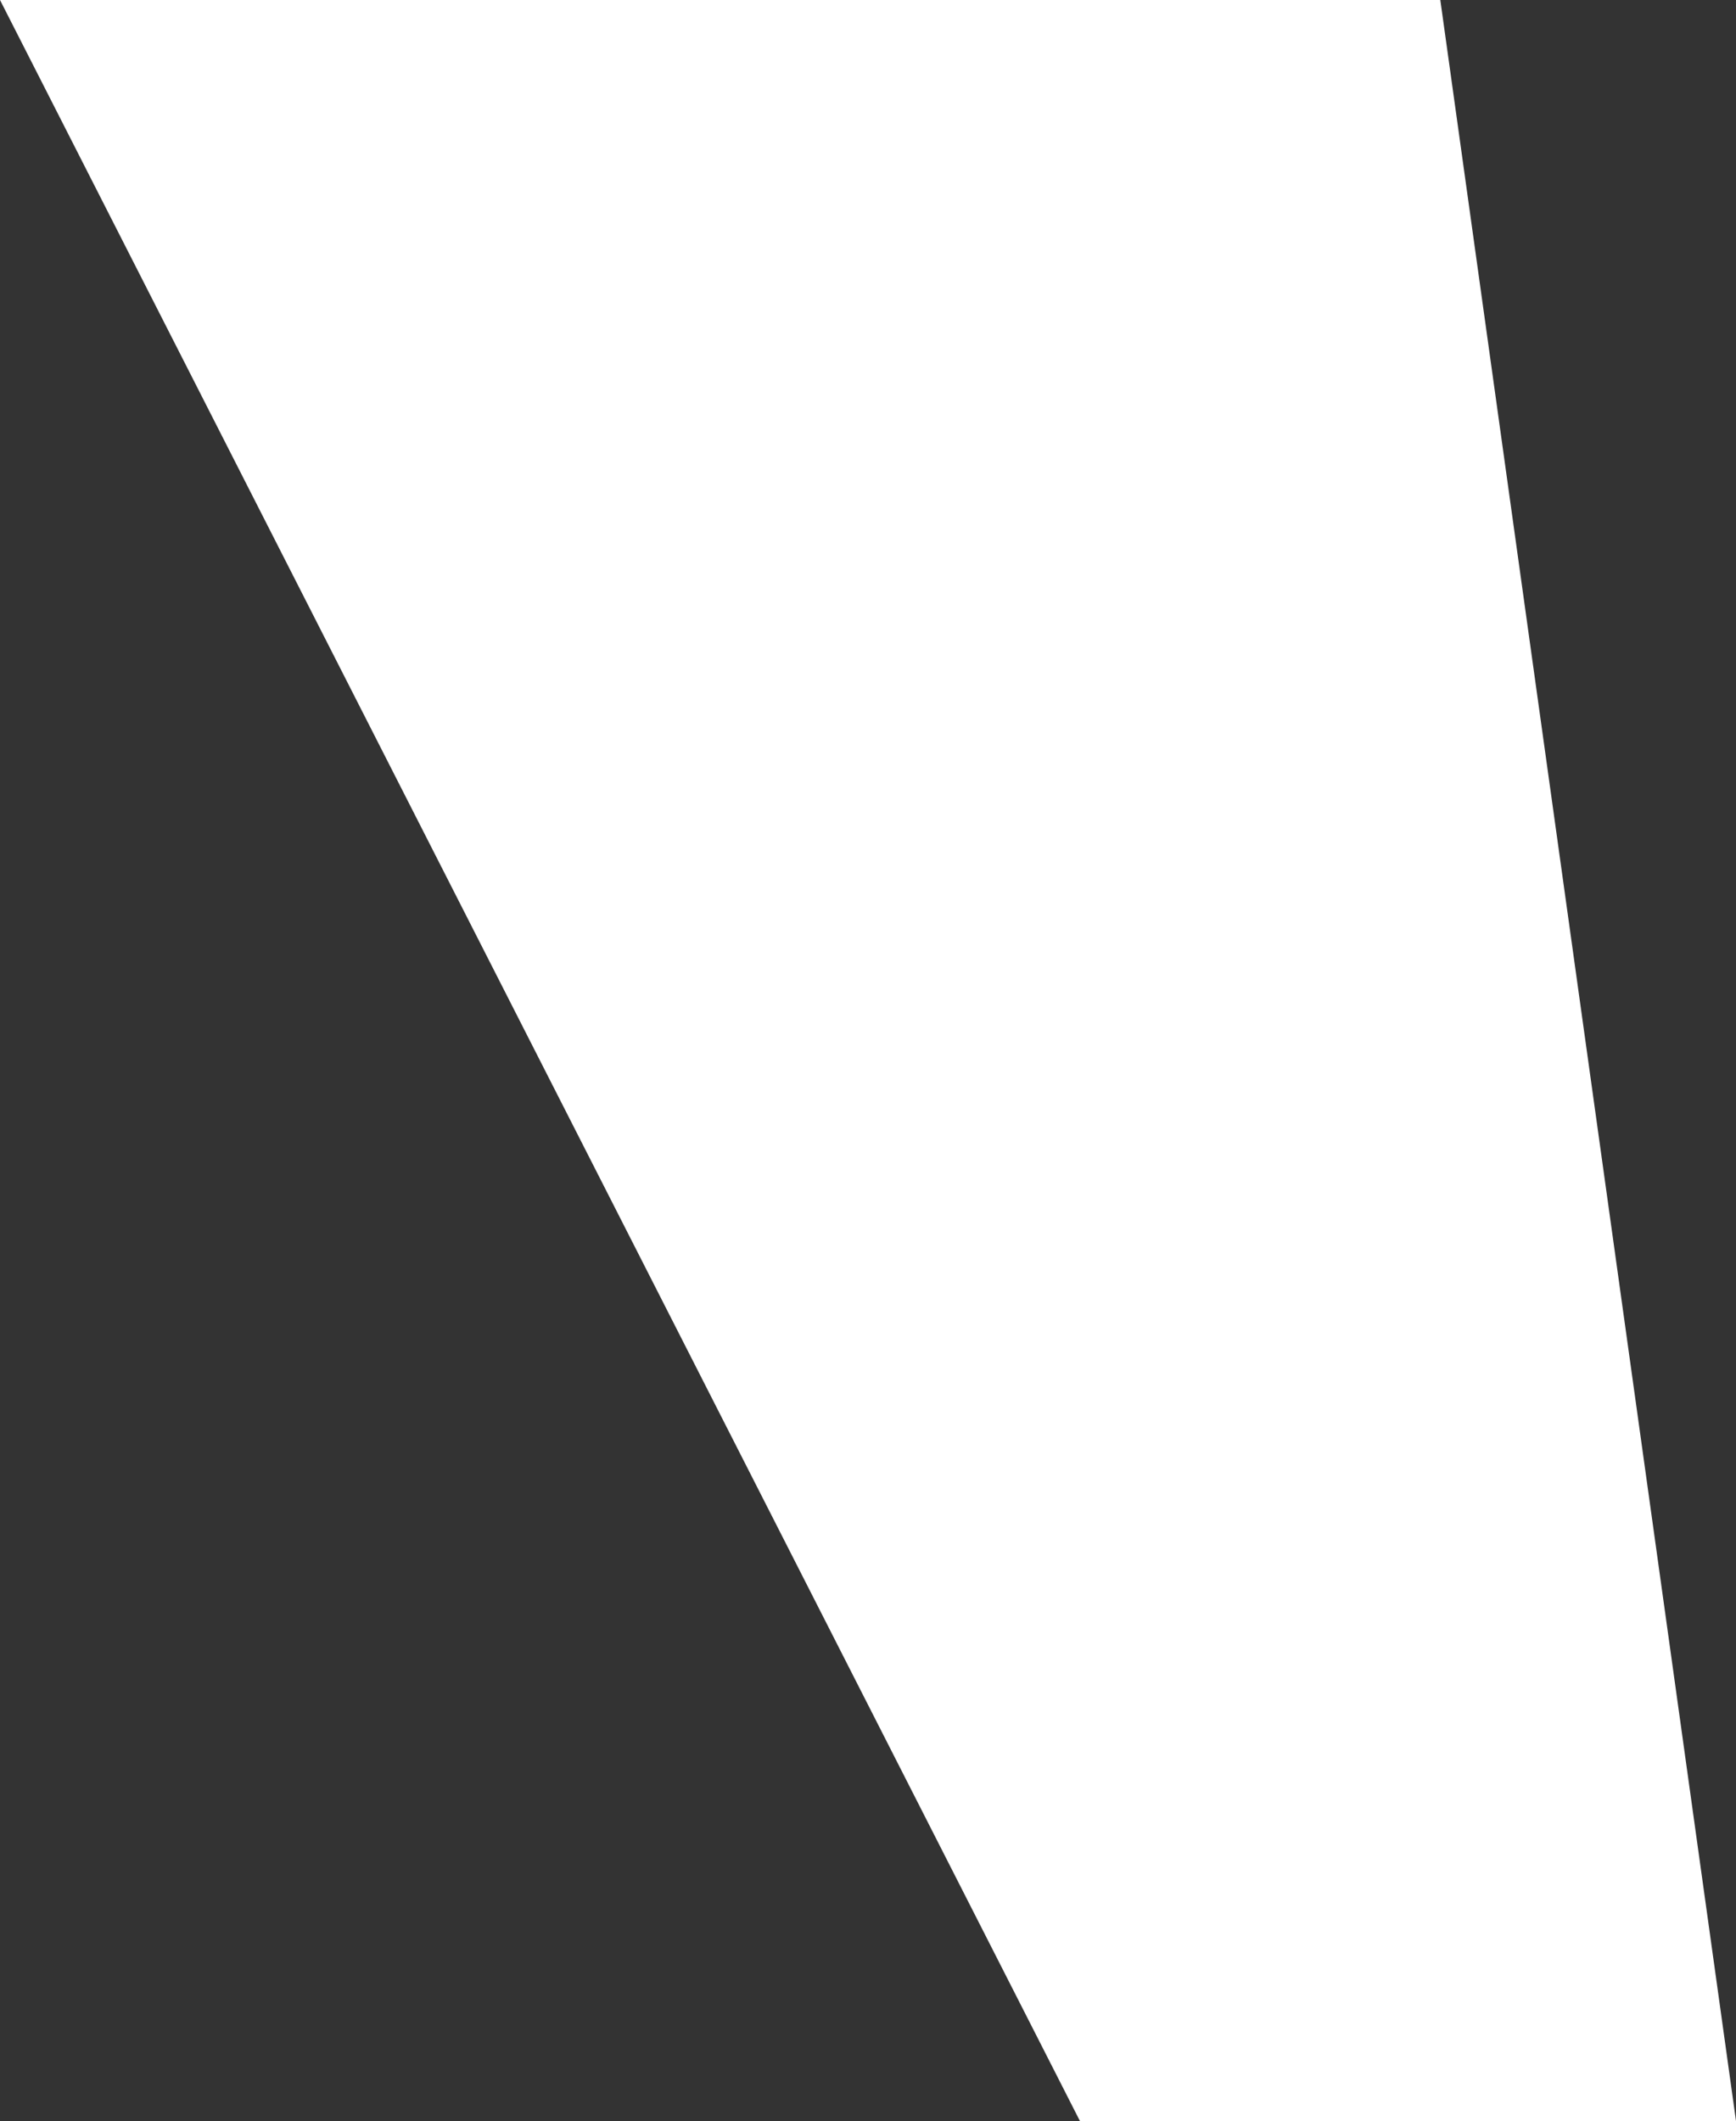 <?xml version="1.0" encoding="UTF-8"?> <svg xmlns="http://www.w3.org/2000/svg" width="546" height="667" viewBox="0 0 546 667" fill="none"><rect x="0" y="0" width="546" height="667" fill="#333333" stroke="none"/> <path d="M0 0L453 0L546 667H339.658L0 0Z" fill="white"></path> </svg> 